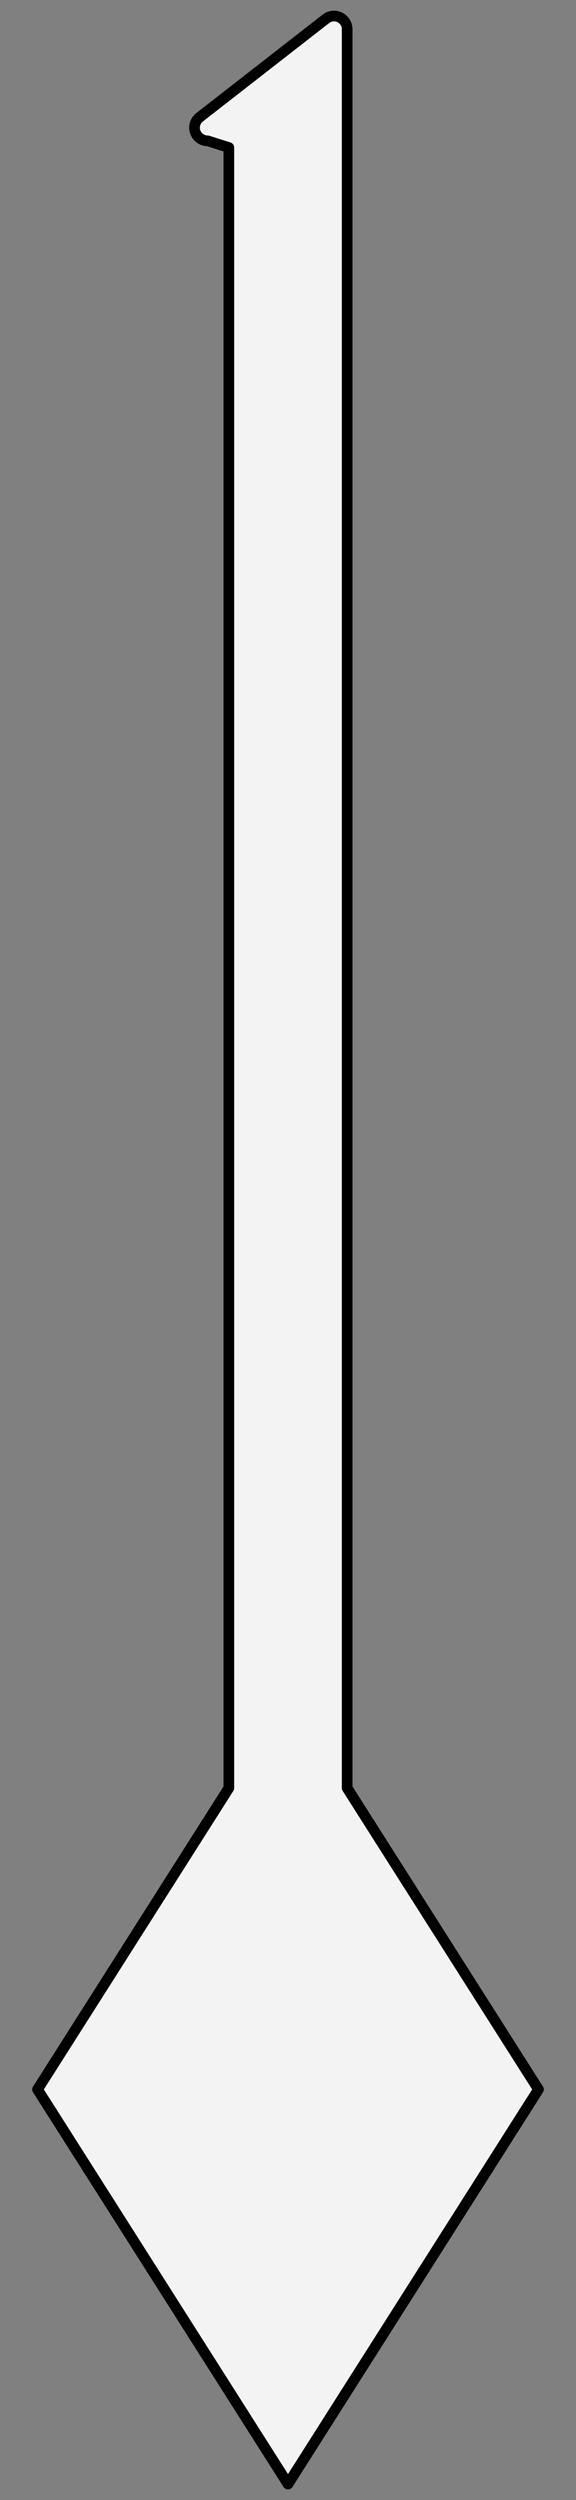 <?xml version="1.0" encoding="UTF-8" standalone="no"?>
<!DOCTYPE svg PUBLIC "-//W3C//DTD SVG 1.1//EN" "http://www.w3.org/Graphics/SVG/1.1/DTD/svg11.dtd">
<svg xmlns:xl="http://www.w3.org/1999/xlink" xmlns="http://www.w3.org/2000/svg" xmlns:dc="http://purl.org/dc/elements/1.1/" version="1.1" viewBox="72 63 81 351" width="81" height="351">
  <rect x="72" y="63" width="81" height="351" fill="#808080" stroke="none"/>
  <defs>
    <clipPath id="artboard_clip_path">
      <path d="M 72 63 L 153 63 L 153 414 L 72 414 Z"/>
    </clipPath>
  </defs>
  <g id="Musical_Note_(7)" stroke="none" stroke-opacity="1" fill-opacity="1" stroke-dasharray="none" fill="none">
    <title>Musical Note (7)</title>
    <g id="Musical_Note_(7)_Art" clip-path="url(#artboard_clip_path)">
      <title>Art</title>
      <g id="Graphic_769">
        <path d="M 104.183 314.029 L 77.276 356.349 L 112.5 411.75 L 147.724 356.349 L 120.817 314.029 L 120.817 80.924 L 120.817 80.593 L 120.817 67.098 C 120.817 66.077 119.989 65.25 118.969 65.25 C 118.557 65.25 118.158 65.387 117.834 65.64 L 100.067 79.466 C 99.262 80.093 99.117 81.254 99.744 82.059 C 100.094 82.509 100.632 82.772 101.202 82.772 L 104.183 83.715 Z" fill="#f3f3f3"/>
        <path d="M 104.183 314.029 L 77.276 356.349 L 112.5 411.75 L 147.724 356.349 L 120.817 314.029 L 120.817 80.924 L 120.817 80.593 L 120.817 67.098 C 120.817 66.077 119.989 65.25 118.969 65.25 C 118.557 65.25 118.158 65.387 117.834 65.64 L 100.067 79.466 C 99.262 80.093 99.117 81.254 99.744 82.059 C 100.094 82.509 100.632 82.772 101.202 82.772 L 104.183 83.715 Z" stroke="black" stroke-linecap="round" stroke-linejoin="round" stroke-width="1.5"/>
      </g>
    </g>
  </g>
</svg>
